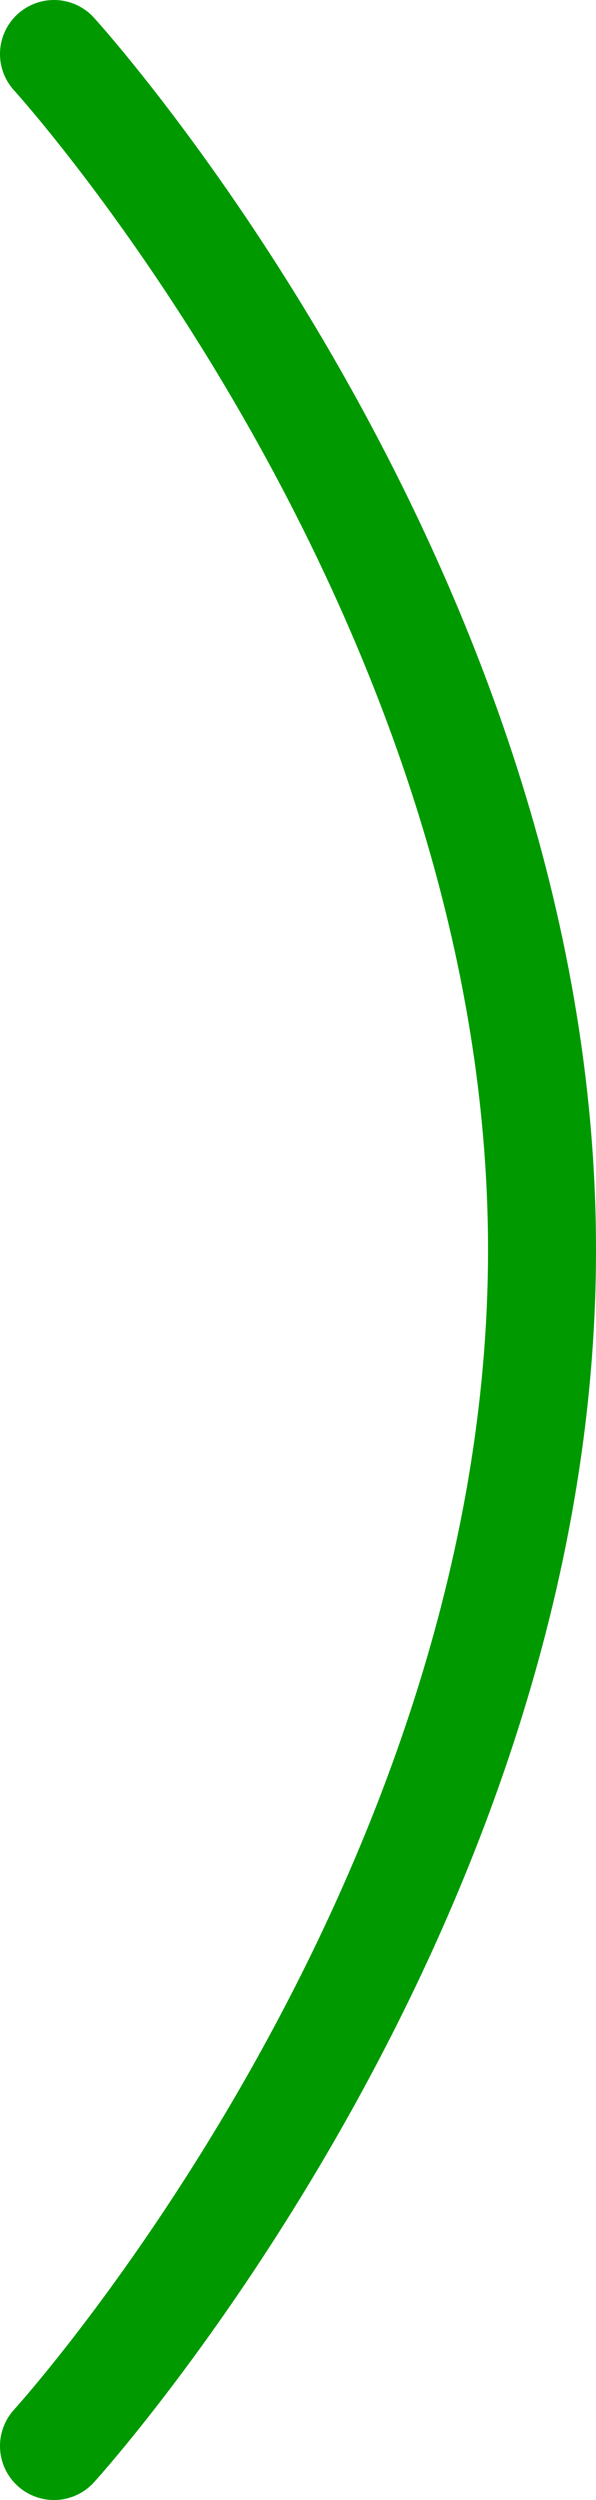 <?xml version="1.0" encoding="UTF-8"?>
<svg id="_レイヤー_2" data-name="レイヤー 2" xmlns="http://www.w3.org/2000/svg" viewBox="0 0 5.52 23.14">
  <defs>
    <style>
      .cls-1 {
        fill: none;
        stroke: #009a00;
        stroke-linecap: round;
        stroke-miterlimit: 10;
      }
    </style>
  </defs>
  <g id="_レイヤー_1-2" data-name="レイヤー 1">
    <path class="cls-1" d="m.5.5s4.52,4.96,4.52,11.07S.5,22.64.5,22.64"/>
  </g>
</svg>